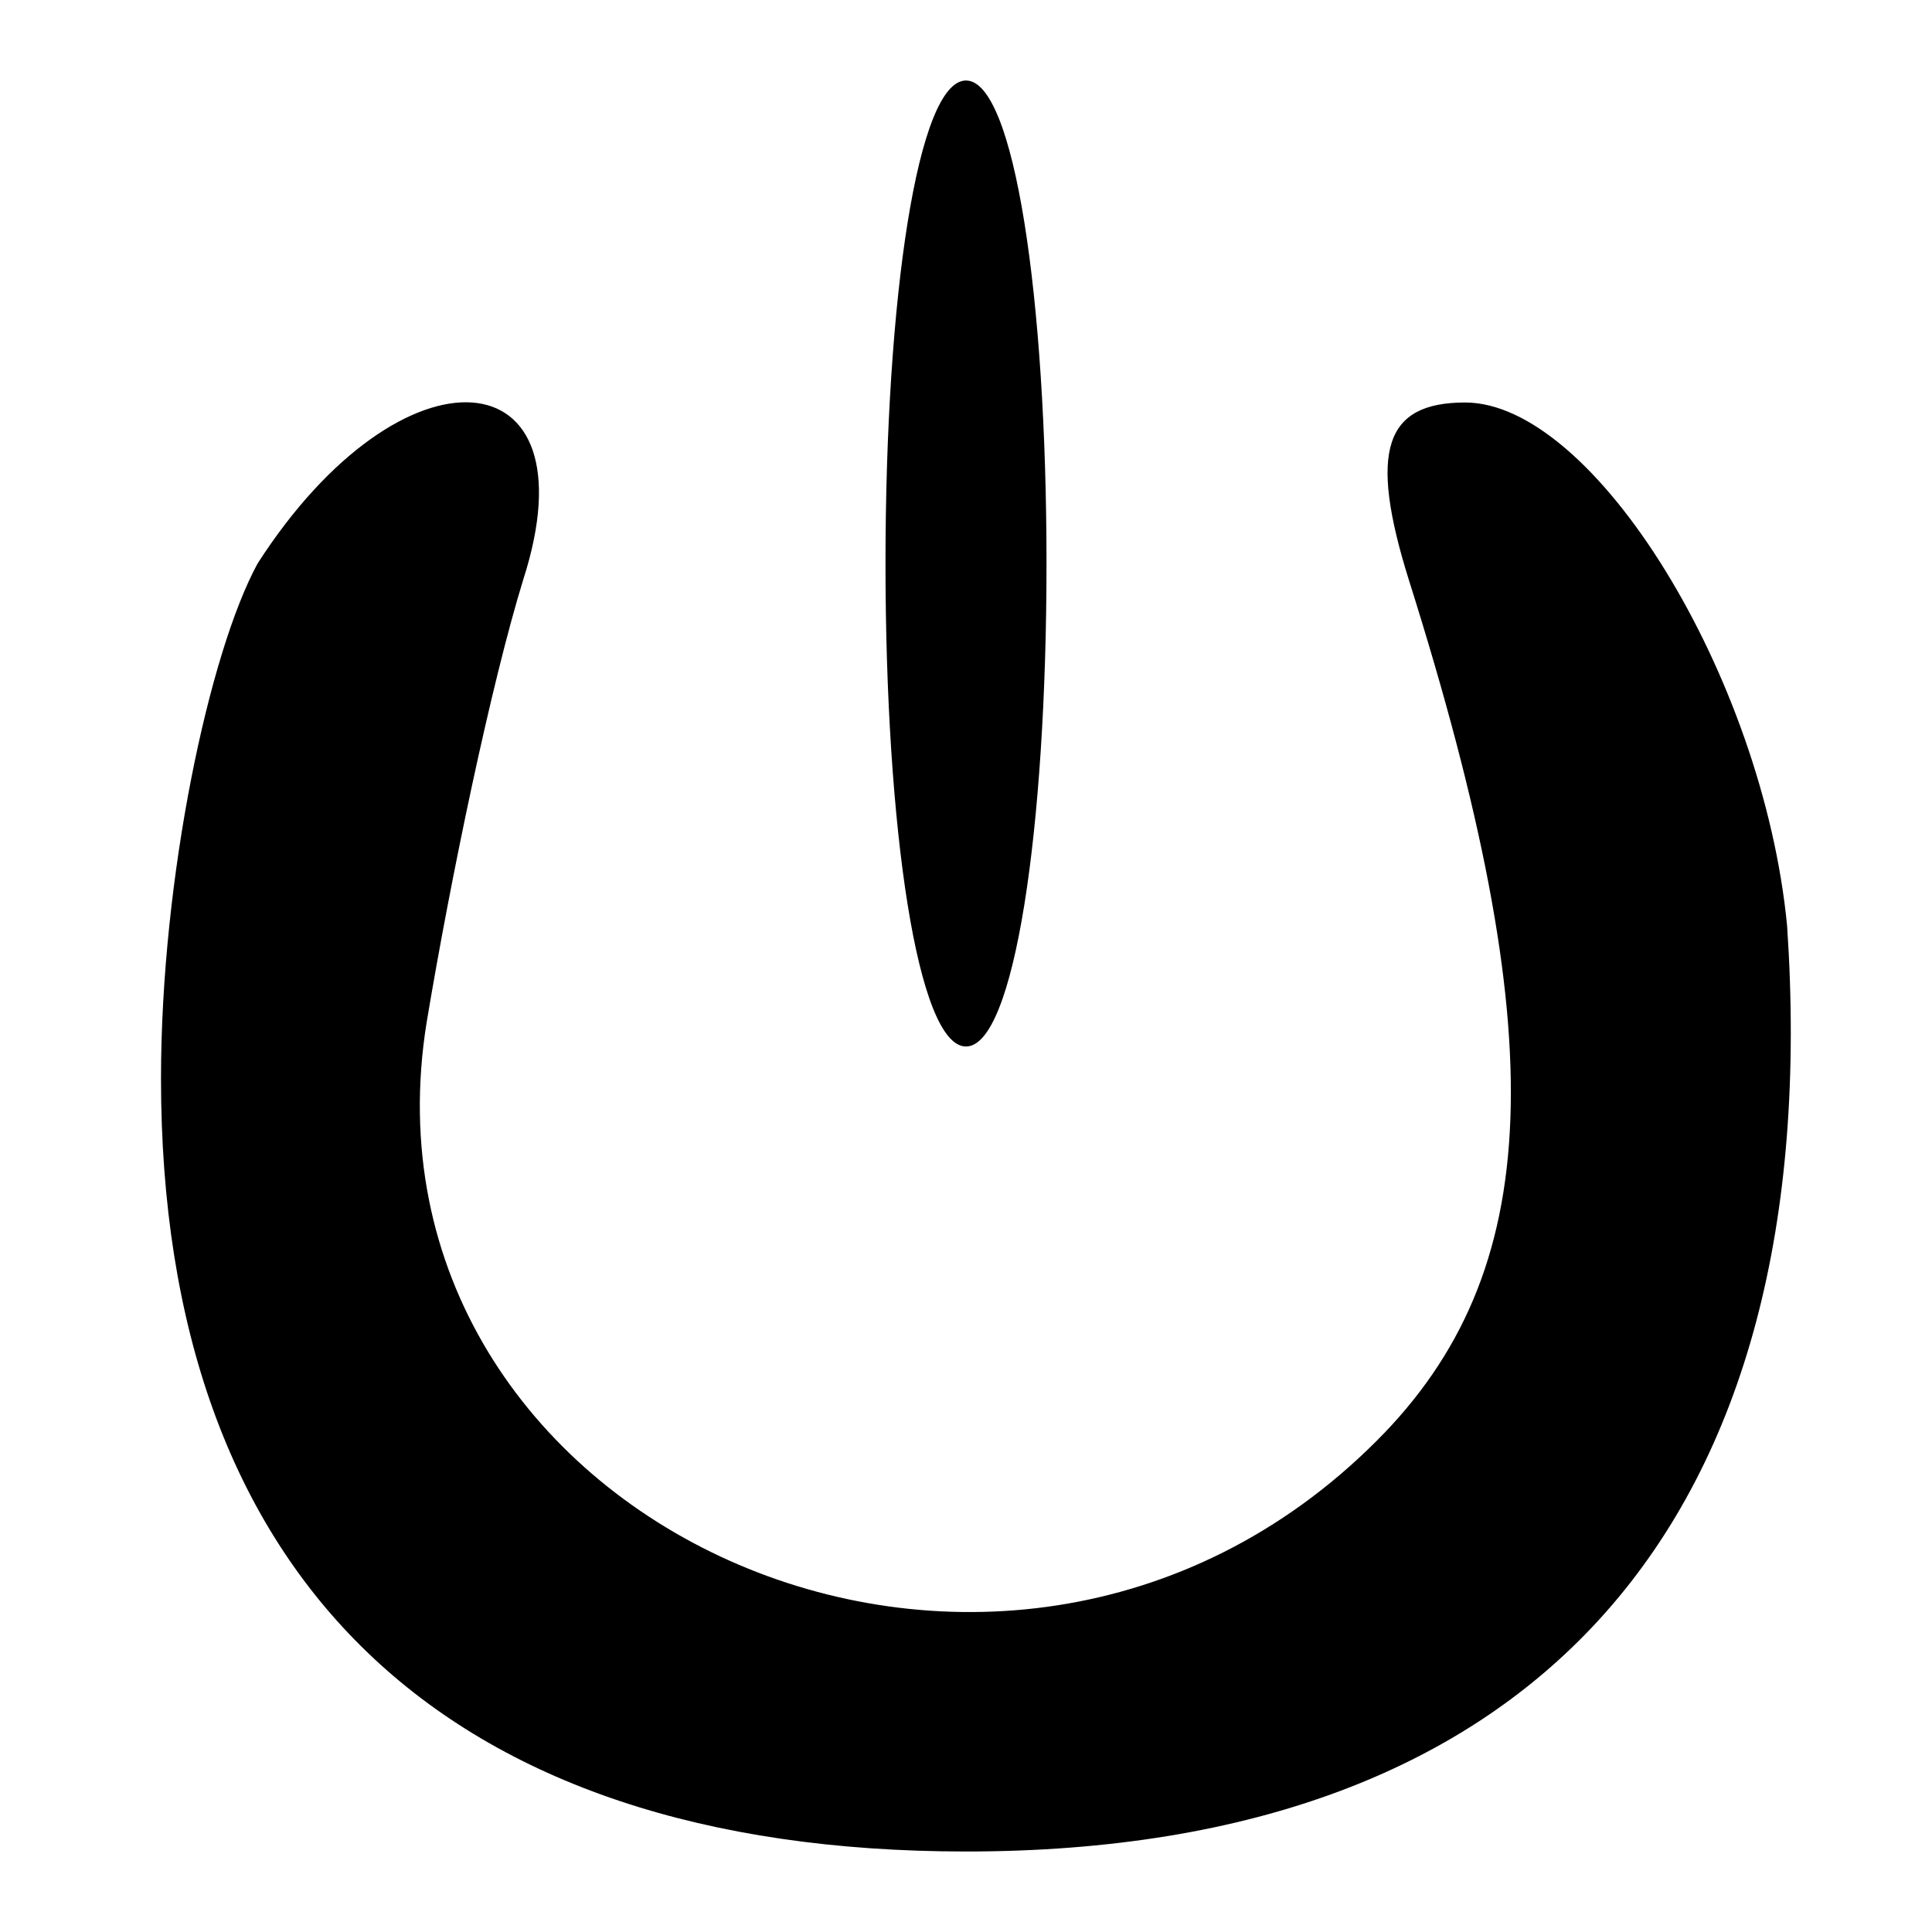 <?xml version="1.0" encoding="UTF-8" standalone="yes"?>
<svg version="1.0" xmlns="http://www.w3.org/2000/svg" width="24" height="24" viewBox="0 0 24 24" preserveAspectRatio="xMidYMid meet">
  <g transform="translate(0,24) scale(0.1,-0.1)" fill="#000000" stroke="none">
    <path d="M110 170 c0 -33 4 -60 10 -60 6 0 10 27 10 60 0 33 -4 60 -10 60 -6
0 -10 -27 -10 -60z"/>
    <path d="M32 170 c-6 -11 -12 -39 -12 -64 0 -62 35 -96 100 -96 71 0 107 41
102 115 -3 31 -24 65 -40 65 -10 0 -12 -6 -7 -22 18 -57 17 -86 -4 -107 -47
-47 -128 -10 -118 52 3 18 8 42 12 55 9 28 -15 30 -33 2z"/>
  </g>
</svg>